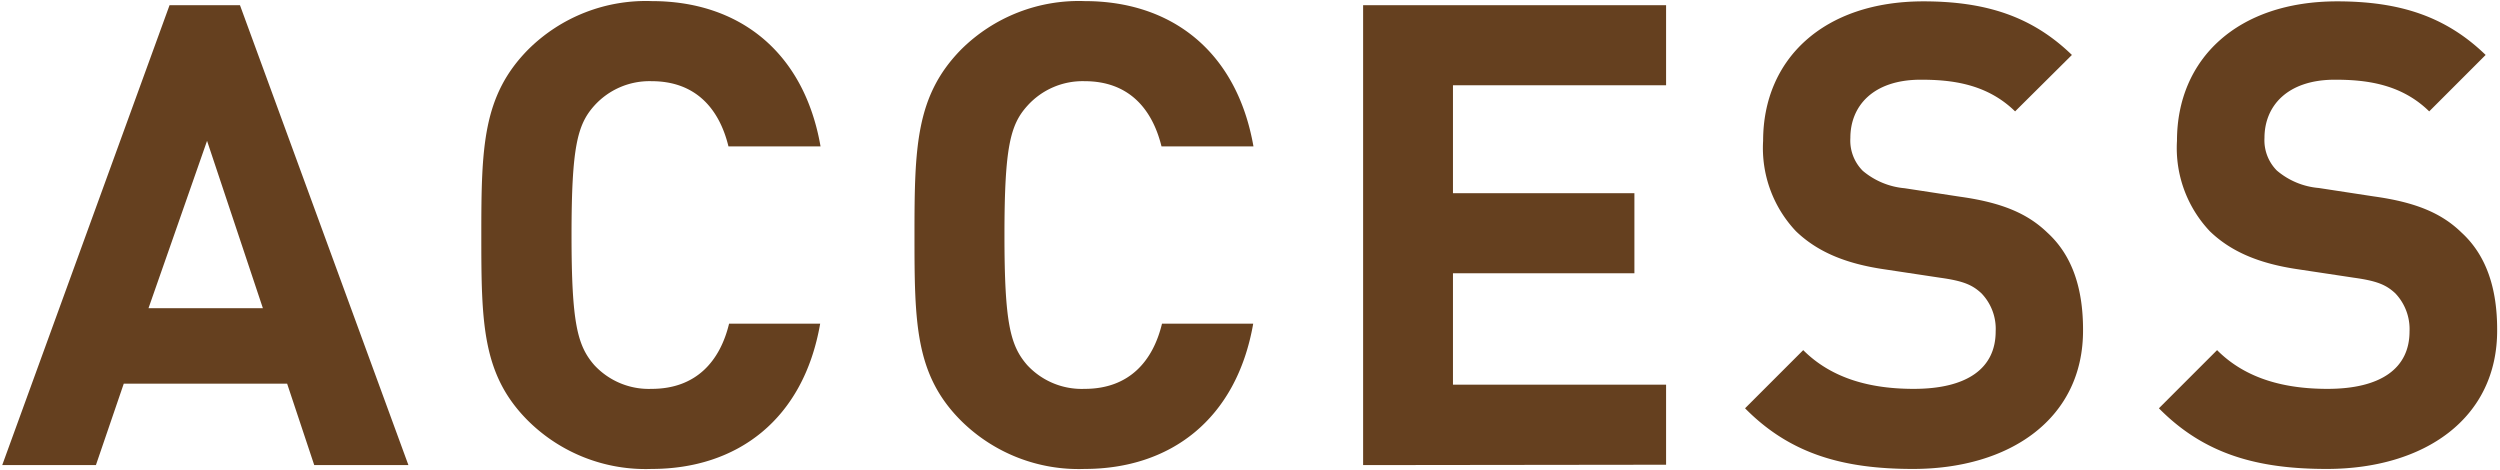 <svg xmlns="http://www.w3.org/2000/svg" width="202" height="38" viewBox="0 0 202 38"><defs><style>.cls-1{fill:#65401f;}.cls-2{fill:none;}</style></defs><g id="レイヤー_2" data-name="レイヤー 2"><g id="レイヤー_1-2" data-name="レイヤー 1"><g id="レイヤー_2-2" data-name="レイヤー 2"><g id="レイヤー_1-2-2" data-name="レイヤー 1-2"><path class="cls-1" d="M25.39,37.58,23.2,31H10L7.75,37.58H.18L13.7.42h5.69L33,37.58Zm-8.66-26.2L12,24.9h9.24Z"/><path class="cls-1" d="M52.65,37.89a13.48,13.48,0,0,1-10-3.91c-3.7-3.71-3.76-7.88-3.76-15S39,7.73,42.68,4a13.48,13.48,0,0,1,10-3.91c6.94,0,12.27,4,13.62,11.74H58.86c-.73-3-2.61-5.27-6.21-5.27a6,6,0,0,0-4.65,2C46.65,10.08,46.18,11.9,46.18,19s.47,8.92,1.83,10.49a6,6,0,0,0,4.64,1.93c3.6,0,5.53-2.24,6.26-5.27h7.36C64.92,33.93,59.54,37.89,52.65,37.89Z"/><path class="cls-1" d="M87.64,37.89a13.48,13.48,0,0,1-10-3.91c-3.7-3.71-3.75-7.88-3.75-15S74,7.73,77.66,4a13.48,13.48,0,0,1,10-3.91c6.94,0,12.26,4,13.62,11.74H93.85c-.74-3-2.61-5.27-6.21-5.27a6,6,0,0,0-4.64,2C81.63,10.08,81.16,11.9,81.16,19s.47,8.92,1.83,10.49a6,6,0,0,0,4.65,1.93c3.6,0,5.52-2.24,6.25-5.27h7.37C99.9,33.93,94.52,37.89,87.64,37.89Z"/><path class="cls-1" d="M110.14,37.58V.42h24.48V6.89H117.4v8.72h14.66v6.47H117.4v9h17.22v6.47Z"/><path class="cls-1" d="M154.57,37.89c-5.63,0-9.92-1.2-13.57-4.9l4.7-4.7c2.35,2.35,5.53,3.13,8.93,3.13,4.33,0,6.62-1.67,6.62-4.64a4.14,4.14,0,0,0-1.15-3.08c-.73-.68-1.46-1-3.34-1.26l-4.44-.67c-3.28-.47-5.52-1.47-7.2-3.08a9.78,9.78,0,0,1-2.66-7.31c0-6.63,4.91-11.27,12.95-11.27,5.11,0,8.82,1.25,12,4.33L162.82,9c-2.3-2.25-5.17-2.56-7.62-2.56-3.87,0-5.69,2.14-5.69,4.7a3.46,3.46,0,0,0,1,2.66,6.07,6.07,0,0,0,3.39,1.41l4.44.68c3.39.47,5.48,1.35,7.1,2.92,2,1.83,2.87,4.49,2.87,7.83C168.35,33.82,162.4,37.89,154.57,37.89Z"/><path class="cls-1" d="M188,37.89c-5.63,0-9.91-1.2-13.56-4.9l4.7-4.7c2.34,2.35,5.52,3.13,8.92,3.13,4.33,0,6.63-1.67,6.63-4.64a4.19,4.19,0,0,0-1.15-3.08c-.73-.68-1.46-1-3.34-1.26l-4.44-.67c-3.28-.47-5.53-1.47-7.2-3.08a9.78,9.78,0,0,1-2.66-7.31c0-6.63,4.9-11.27,12.94-11.27,5.12,0,8.82,1.25,12,4.33L196.28,9c-2.29-2.25-5.17-2.56-7.62-2.56-3.86,0-5.69,2.14-5.69,4.7a3.47,3.47,0,0,0,1,2.64,6,6,0,0,0,3.39,1.41l4.44.68c3.39.47,5.48,1.35,7.09,2.92,2,1.83,2.88,4.49,2.88,7.83C201.82,33.82,195.87,37.89,188,37.89Z"/><rect class="cls-2" width="202" height="38"/></g></g><rect class="cls-2" width="202" height="38"/></g></g></svg>